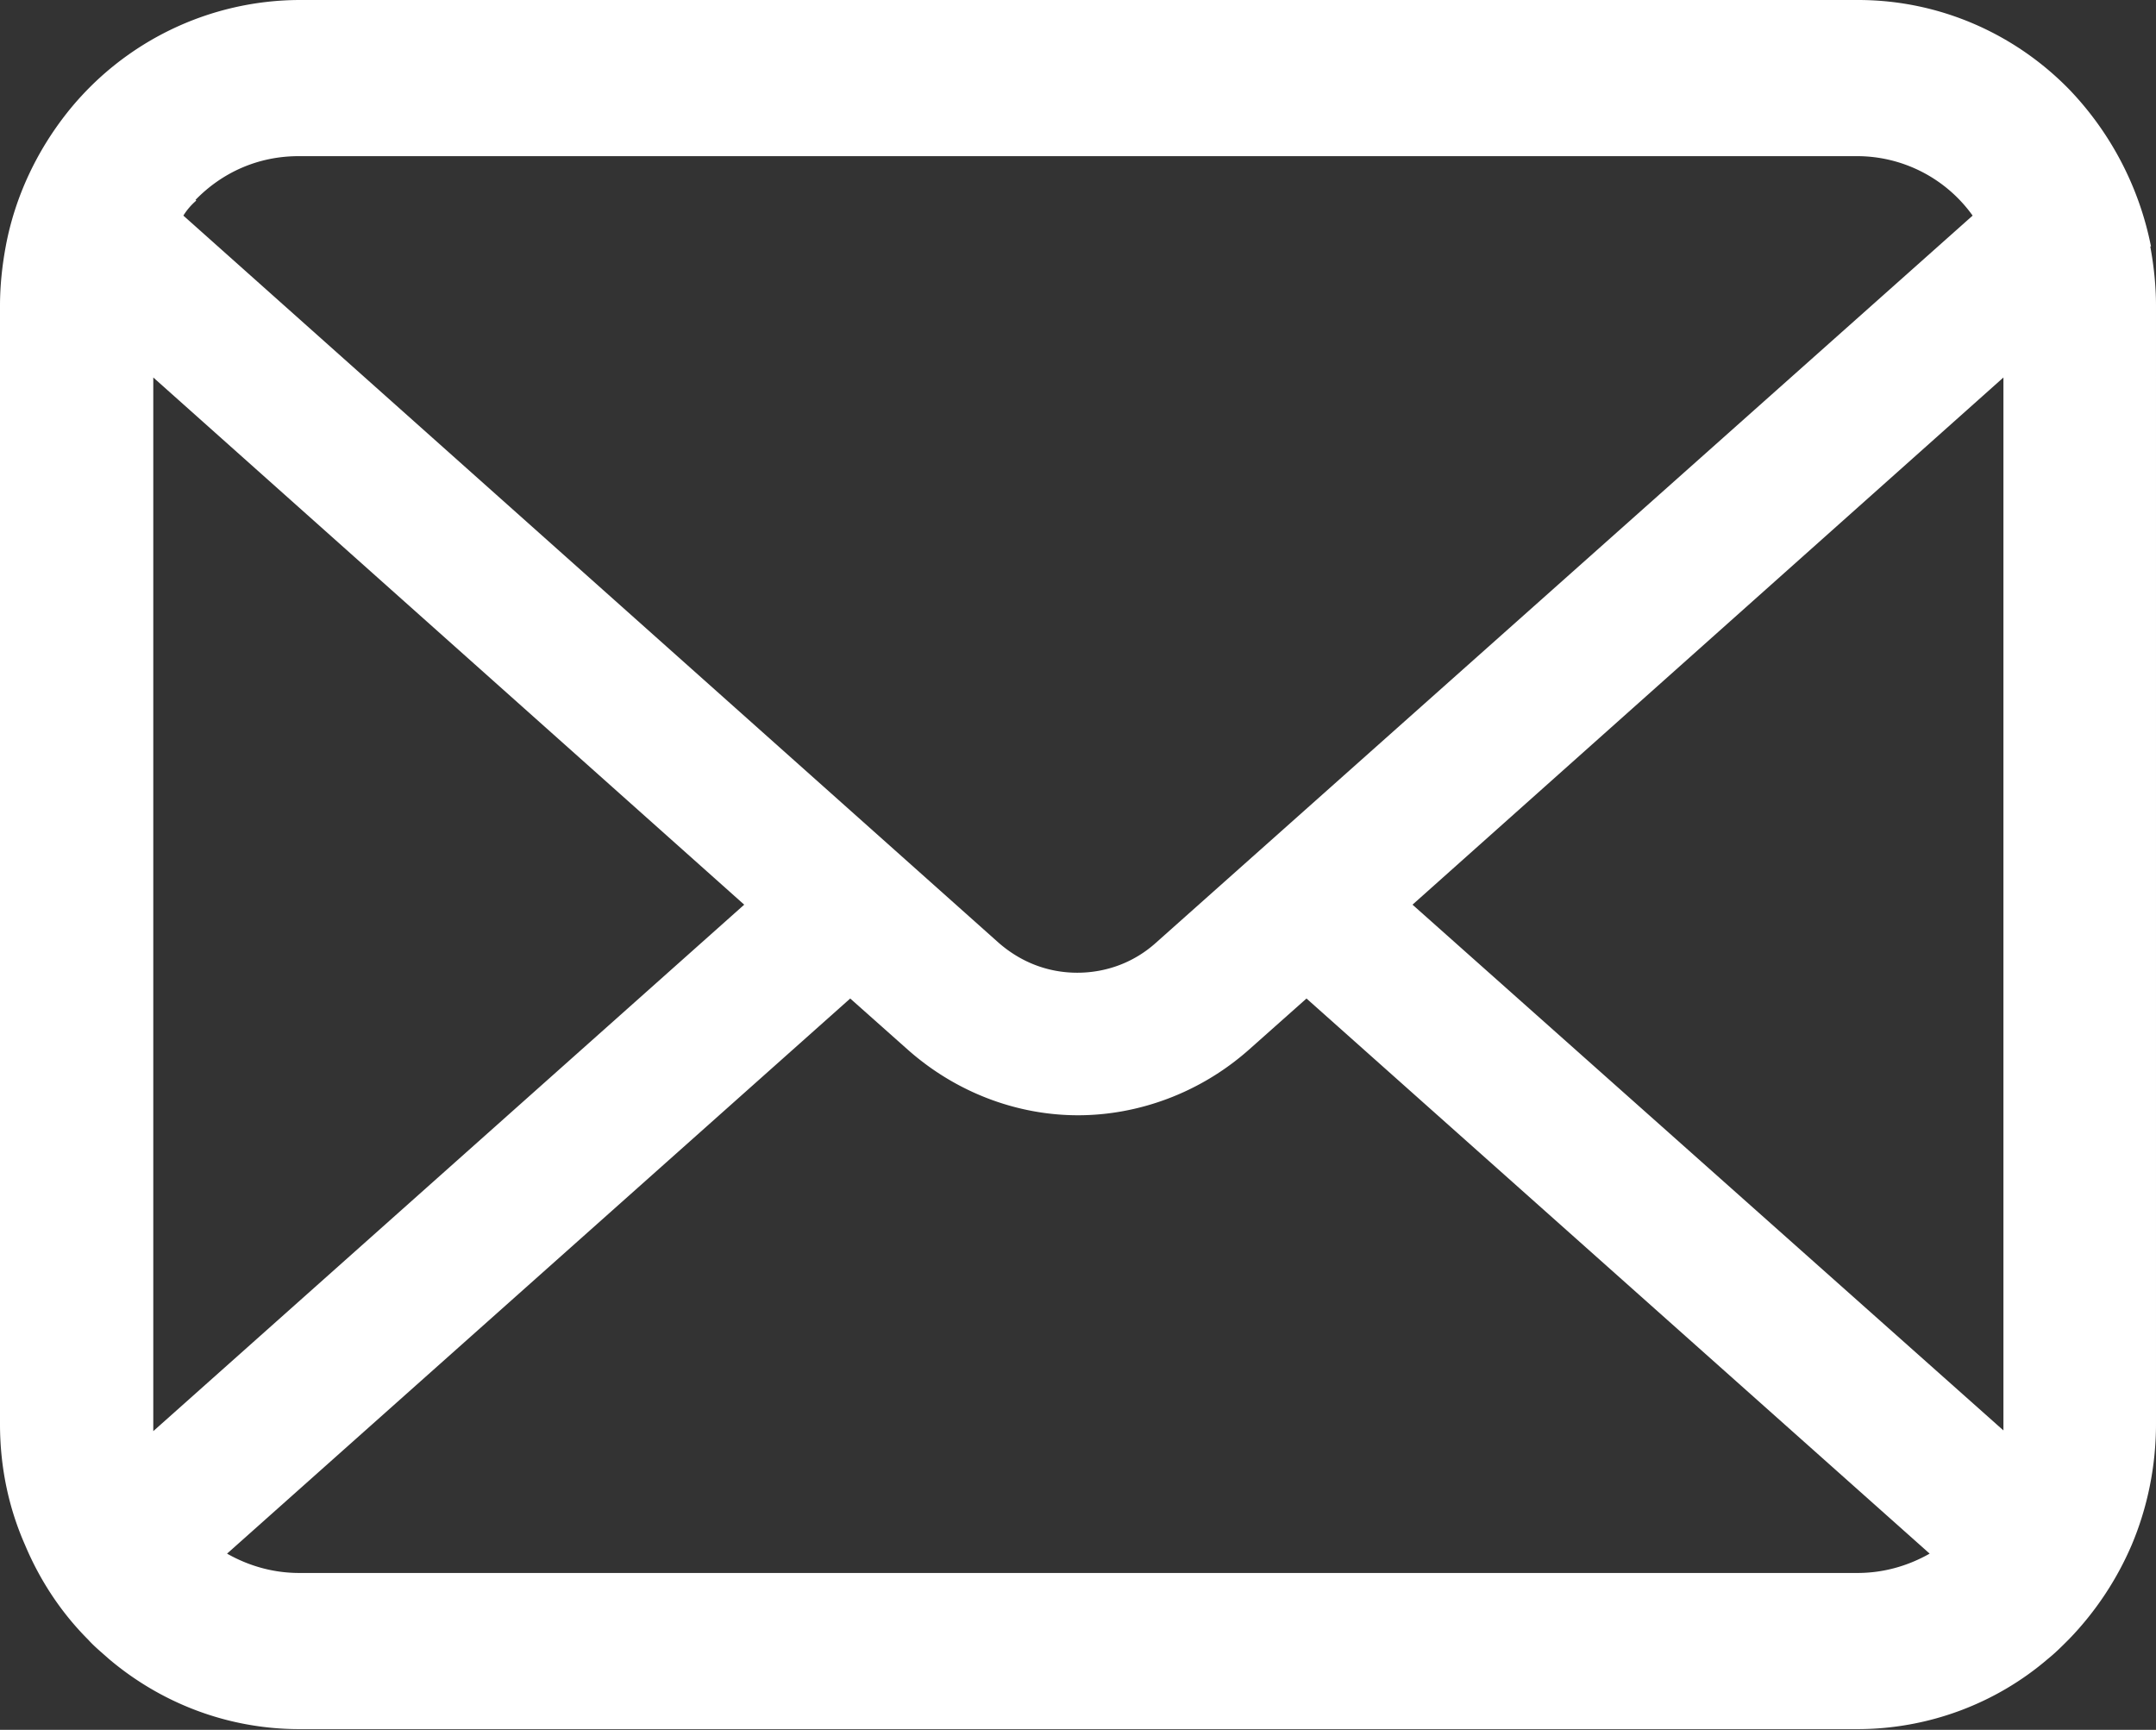 <svg data-name="レイヤー 2" xmlns="http://www.w3.org/2000/svg" viewBox="0 0 30.1 24.15"><rect x="0" y="0" width="30.1" height="24.15" fill="#333333" stroke="none"/><path d="M30.03 3.44a4.4 4.4 0 00-1.14-2.19C28.14.48 27.09 0 25.94 0H4.18A4.157 4.157 0 00.94 1.57C.52 2.1.21 2.74.08 3.44c-.05.27-.08.55-.08.83v15.61c0 .6.12 1.17.35 1.69.21.5.51.95.88 1.32.09.1.19.18.29.27.72.61 1.65.98 2.66.98h21.75c1.01 0 1.95-.37 2.66-.98.1-.08.19-.17.29-.27.37-.38.67-.83.88-1.32.22-.52.34-1.1.34-1.69V4.27c0-.28-.03-.56-.08-.83zm-27.3-.65c.37-.38.87-.61 1.44-.61h21.75a1.985 1.985 0 011.62.83l-11.4 10.15c-.31.28-.7.42-1.1.42s-.78-.14-1.1-.42L2.56 3.01a.91.91 0 01.18-.21zm-.59 17.09V5.27l8.25 7.36-8.25 7.35v-.09zm23.79 2.08H4.18c-.37 0-.71-.1-1.01-.27l8.7-7.75.81.72c.68.6 1.53.91 2.37.91s1.7-.31 2.38-.91l.81-.72 8.7 7.75c-.3.17-.64.27-1.01.27zm2.04-2.08v.09l-8.25-7.34 8.25-7.36v14.61z" fill="#fff" data-name="デザイン"/></svg>